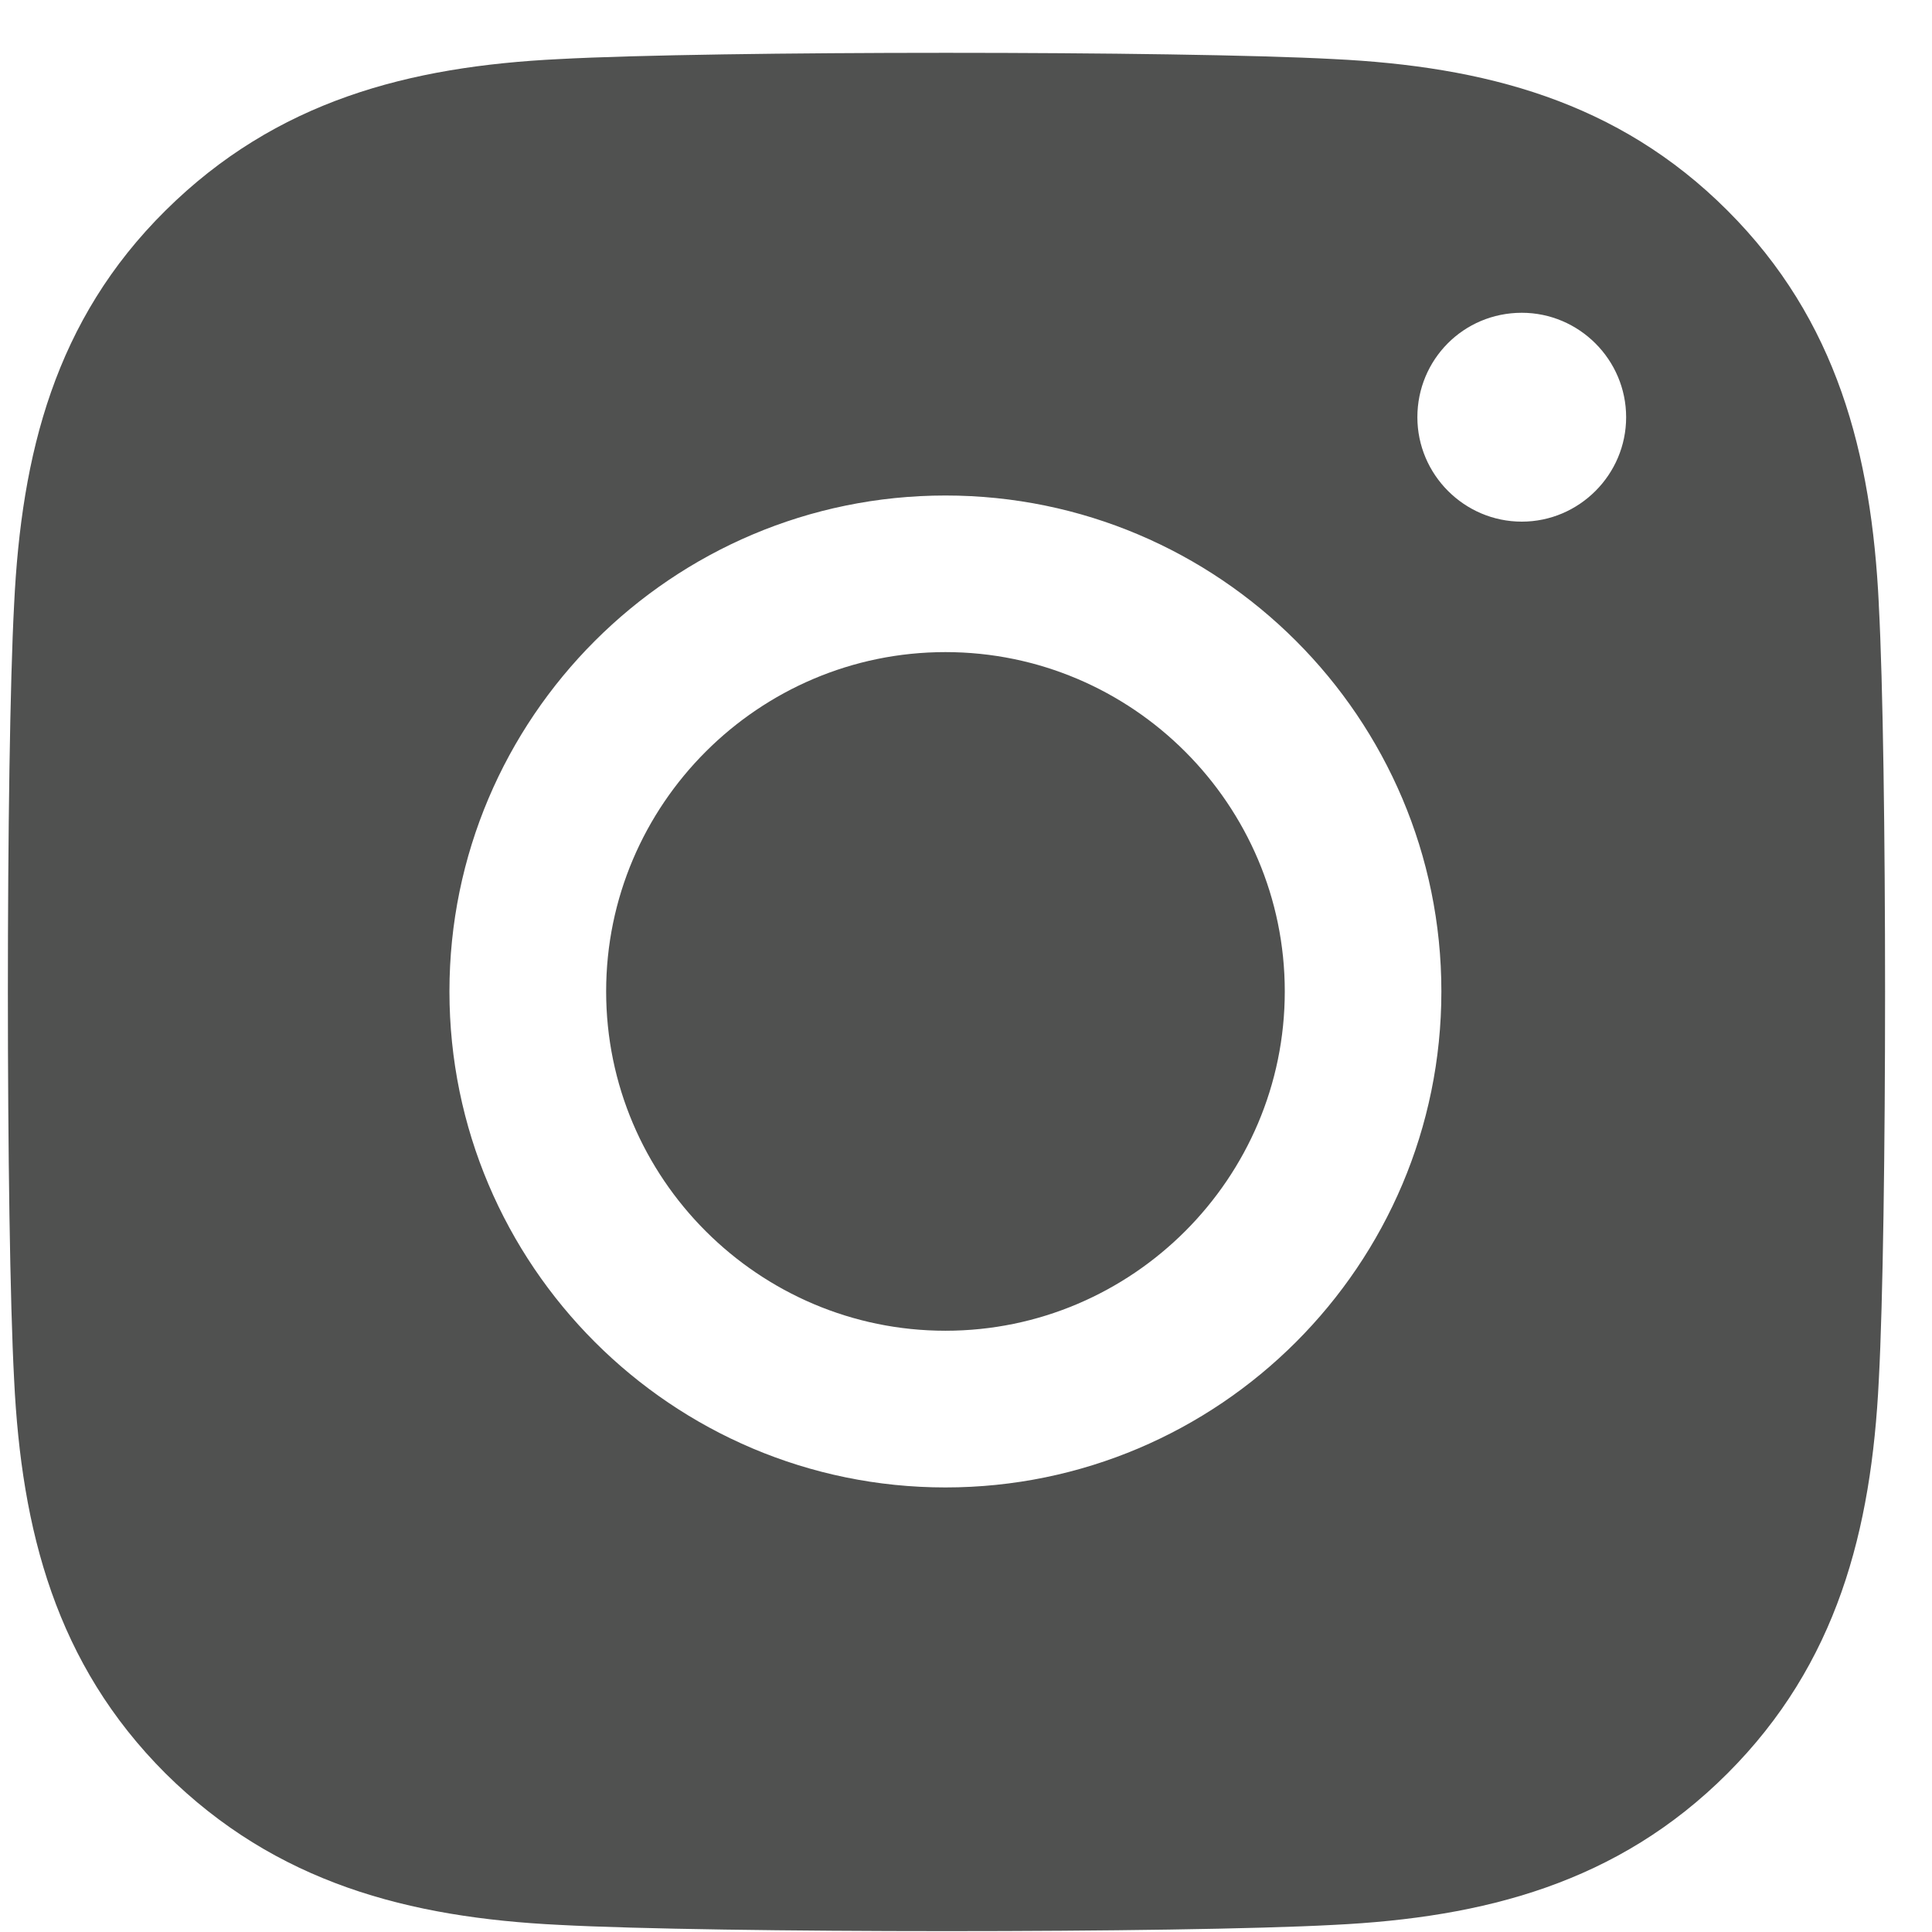 <svg width="19" height="19" viewBox="0 0 19 19" fill="none" xmlns="http://www.w3.org/2000/svg">
<path d="M18.477 5.941C18.405 4.462 18.067 3.148 16.988 2.07C15.91 0.992 14.596 0.653 13.117 0.581C11.587 0.499 7.018 0.499 5.499 0.581C4.02 0.653 2.716 0.992 1.628 2.07C0.539 3.148 0.211 4.462 0.139 5.941C0.057 7.471 0.057 12.04 0.139 13.57C0.211 15.049 0.549 16.363 1.628 17.441C2.716 18.519 4.02 18.858 5.499 18.93C7.029 19.012 11.598 19.012 13.117 18.93C14.596 18.858 15.91 18.519 16.988 17.441C18.067 16.363 18.405 15.049 18.477 13.57C18.559 12.04 18.559 7.471 18.477 5.951V5.941ZM9.298 14.628C6.608 14.628 4.42 12.441 4.42 9.75C4.42 7.06 6.608 4.873 9.298 4.873C11.988 4.873 14.175 7.06 14.175 9.75C14.175 12.441 11.988 14.628 9.298 14.628ZM14.966 5.13C14.401 5.13 13.939 4.668 13.939 4.103C13.939 3.538 14.391 3.076 14.966 3.076C15.53 3.076 15.992 3.538 15.992 4.103C15.992 4.668 15.53 5.13 14.966 5.13ZM12.635 9.75C12.635 11.588 11.136 13.087 9.298 13.087C7.46 13.087 5.961 11.588 5.961 9.75C5.961 7.912 7.46 6.413 9.298 6.413C11.136 6.413 12.635 7.912 12.635 9.75Z" fill="#505150"/>
</svg>
